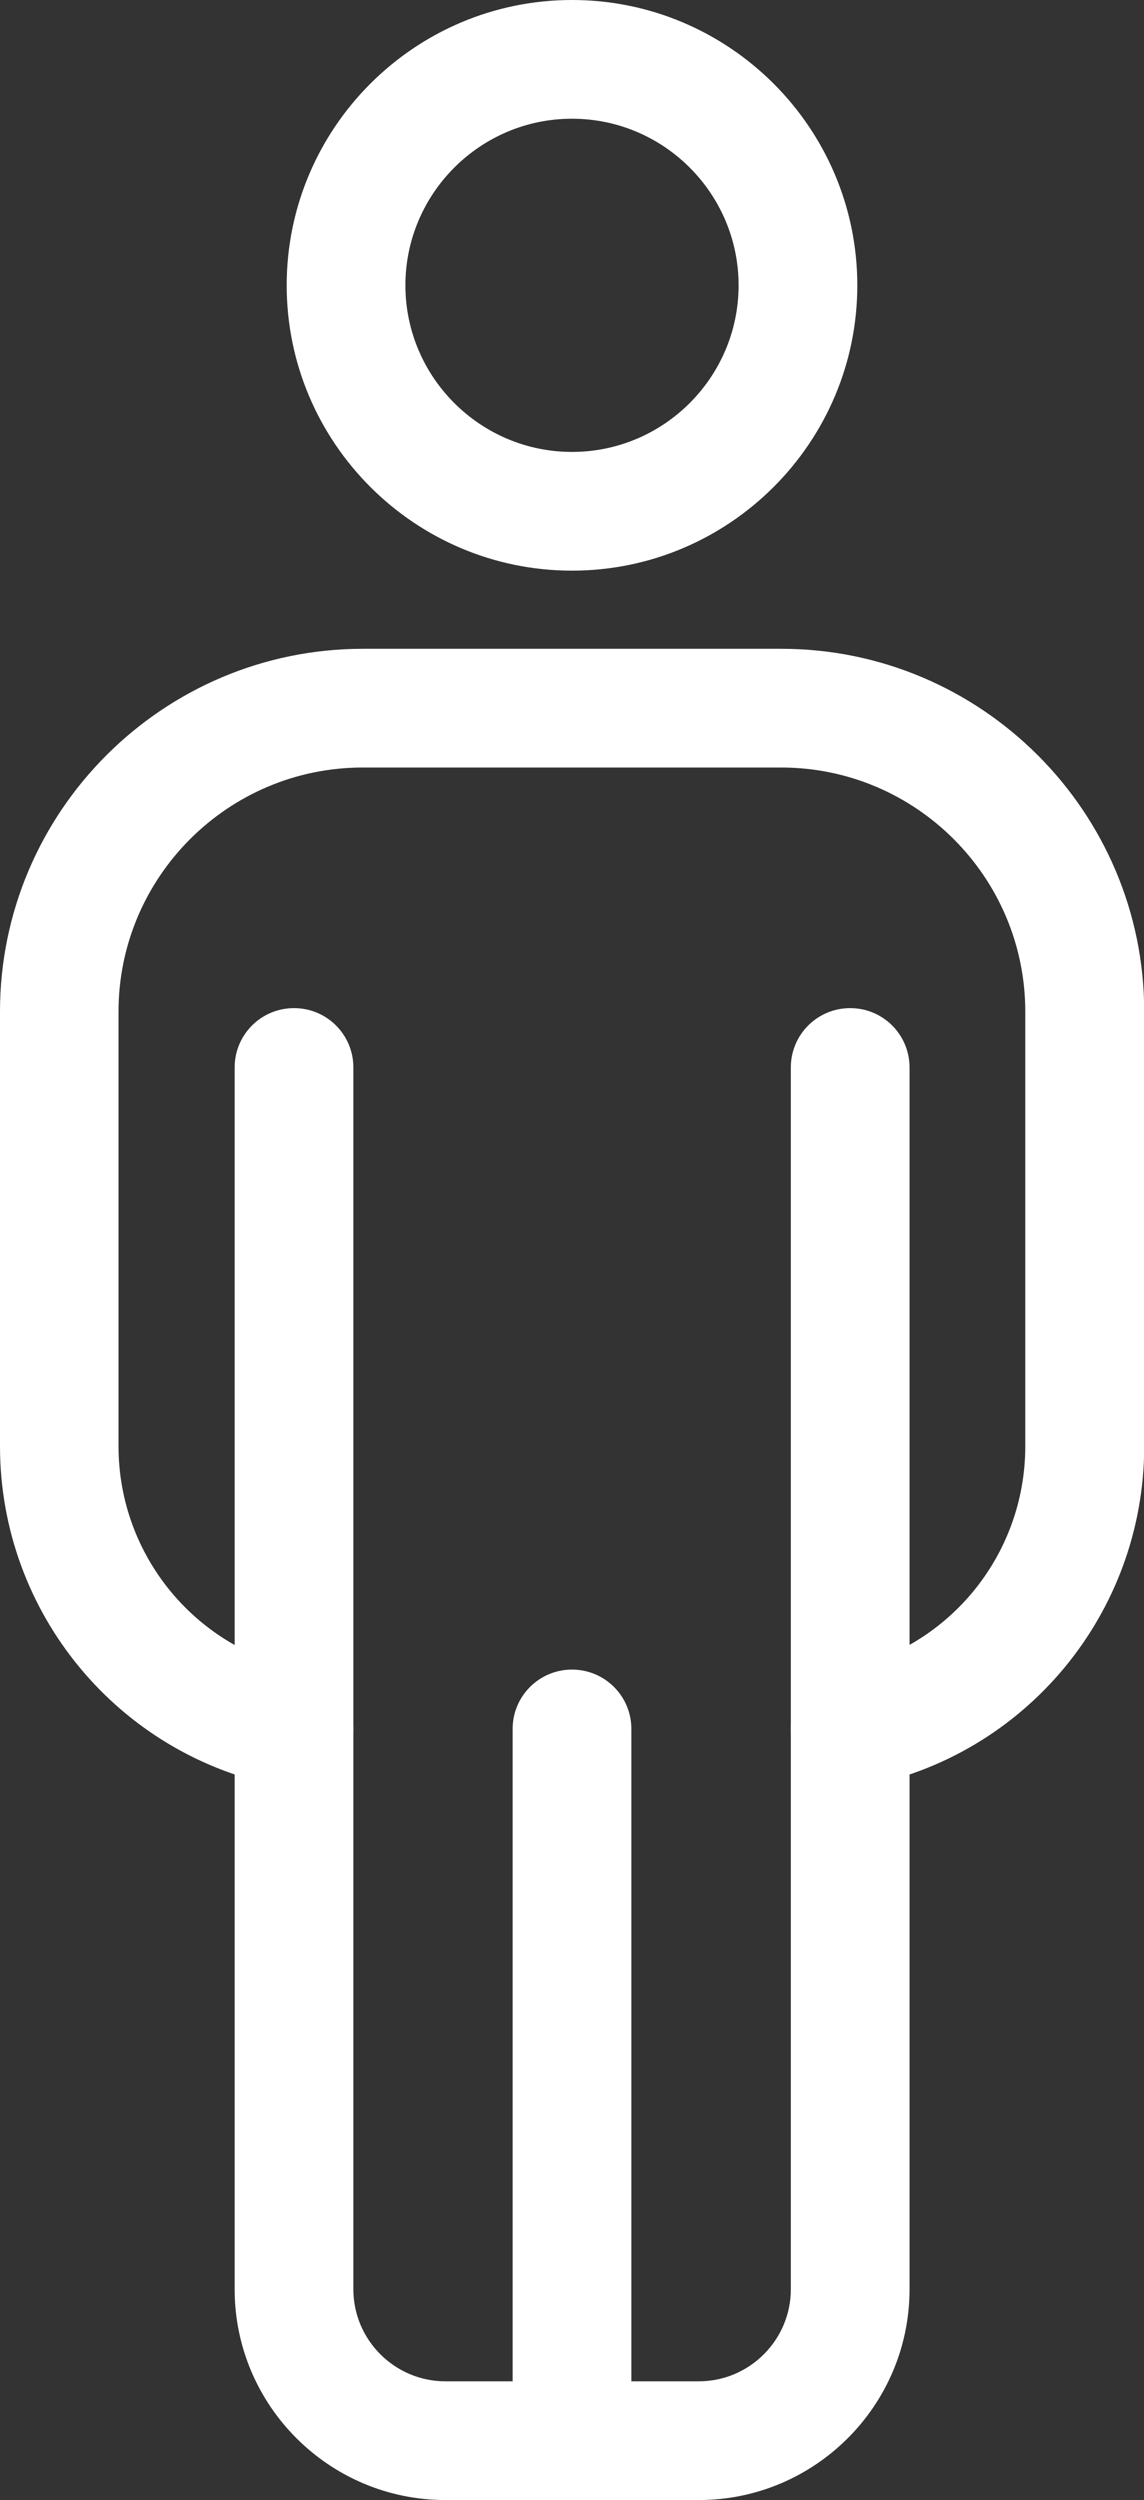 <?xml version="1.0" encoding="UTF-8"?>
<svg id="Capa_2" data-name="Capa 2" xmlns="http://www.w3.org/2000/svg" viewBox="0 0 57.82 126.35">
  <rect x="0" y="0" width="57.82" height="126.35" fill="#333333" stroke="none"/>
  <defs>
    <style>
      .cls-1 {
        fill: #fff;
      }
    </style>
  </defs>
  <g id="Title">
    <g>
      <path class="cls-1" d="M42.97,90.37c-1.42,0-2.68-1.01-2.95-2.45-.3-1.63.78-3.19,2.4-3.5,5.45-1.01,9.4-5.77,9.4-11.33v-21.96c0-6.8-5.53-12.34-12.34-12.34h-21.15c-6.8,0-12.34,5.53-12.34,12.34v21.96c0,5.56,3.96,10.32,9.41,11.33,1.63.3,2.71,1.87,2.41,3.49-.3,1.63-1.87,2.71-3.49,2.41-8.3-1.53-14.32-8.78-14.32-17.23v-21.96c0-10.11,8.23-18.34,18.34-18.34h21.15c10.11,0,18.34,8.23,18.34,18.34v21.96c0,8.45-6.02,15.7-14.31,17.23-.18.03-.37.05-.55.05Z"/>
      <path class="cls-1" d="M35.32,126.35h-12.81c-5.87,0-10.65-4.78-10.65-10.65v-61.75c0-1.66,1.34-3,3-3s3,1.34,3,3v61.75c0,2.56,2.09,4.65,4.65,4.65h12.81c2.56,0,4.65-2.09,4.65-4.65v-61.75c0-1.66,1.34-3,3-3s3,1.34,3,3v61.75c0,5.87-4.78,10.65-10.65,10.65Z"/>
      <path class="cls-1" d="M28.91,28.84c-7.95,0-14.42-6.47-14.42-14.42S20.96,0,28.91,0s14.42,6.47,14.42,14.42-6.47,14.42-14.42,14.42ZM28.91,6c-4.64,0-8.42,3.78-8.42,8.42s3.78,8.42,8.42,8.42,8.42-3.78,8.42-8.42-3.78-8.42-8.42-8.42Z"/>
      <path class="cls-1" d="M28.91,126.35c-1.66,0-3-1.34-3-3v-35.97c0-1.66,1.34-3,3-3s3,1.34,3,3v35.97c0,1.66-1.34,3-3,3Z"/>
    </g>
  </g>
</svg>
